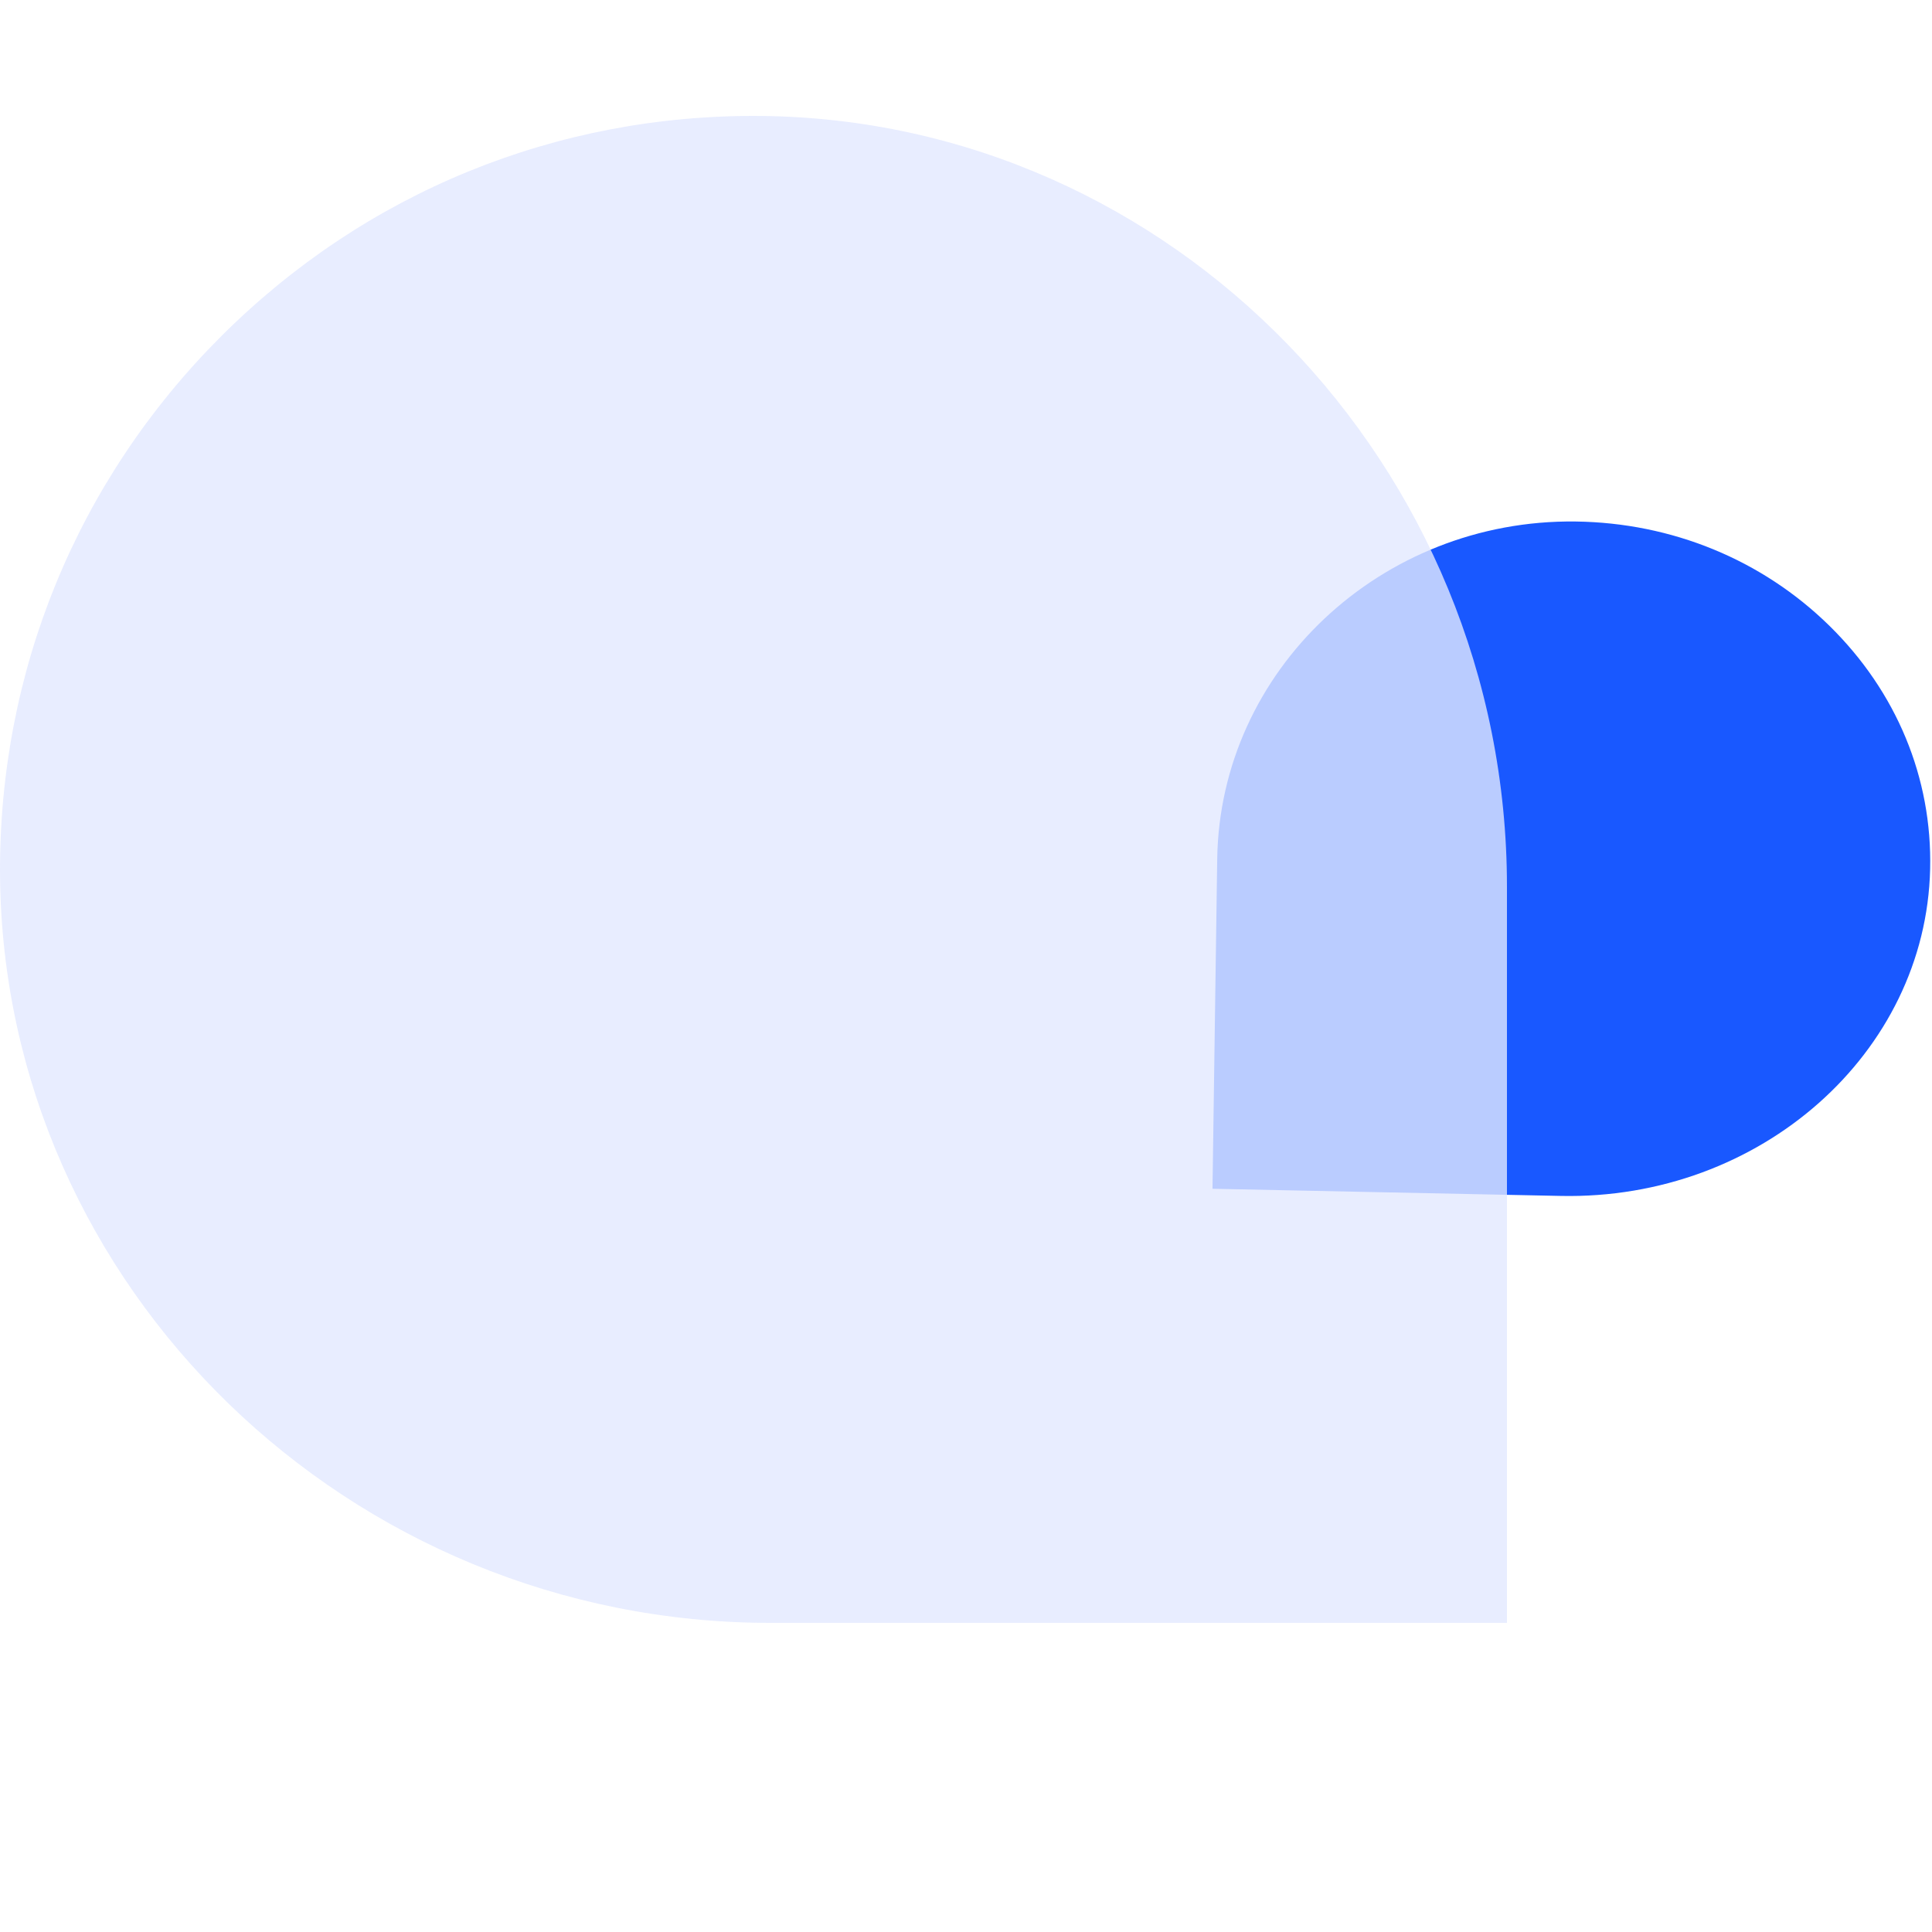 <?xml version="1.0" encoding="UTF-8"?>
<svg width="50px" height="50px" viewBox="0 0 50 50" version="1.1" xmlns="http://www.w3.org/2000/svg" xmlns:xlink="http://www.w3.org/1999/xlink">
    <title>ic_财务核算云功能_8</title>
    <g id="财务核算云" stroke="none" stroke-width="1" fill="none" fill-rule="evenodd">
        <g id="1.财务核算云" transform="translate(-695, -2363)">
            <g id="编组-7" transform="translate(120, 2362)">
                <g id="编组-25" transform="translate(445, 1)">
                    <g id="ic_财务核算云功能_8" transform="translate(130, 0)">
                        <rect id="矩形" opacity="0.25" x="0" y="0" width="50" height="50"></rect>
                        <g id="编组" transform="translate(0, 3)">
                            <path d="M34.579,12.721 C36.254,10.951 38.474,9.984 40.837,10 C45.605,10.029 49.475,14.25 49.458,19.41 L49.43,28.425 L40.897,28.452 C36.017,28.467 32.026,24.372 32,19.331 C31.989,16.837 32.905,14.49 34.579,12.721 Z" id="Fill-1" fill="#1958FF" transform="translate(40.729, 19.226) rotate(91) translate(-40.729, -19.226) "></path>
                            <g fill="#E2E8FF" id="Fill-3" opacity="0.8">
                                <path d="M0.001,19.664 C-0.039,14.391 1.989,9.439 5.716,5.711 C9.443,1.983 14.397,-0.045 19.675,0.001 C30.328,0.095 39,9.042 39,19.946 L39,39 L19.94,39 C9.038,39 0.094,30.318 0.001,19.664"></path>
                            </g>
                        </g>
                    </g>
                </g>
            </g>
        </g>
    </g>
</svg>